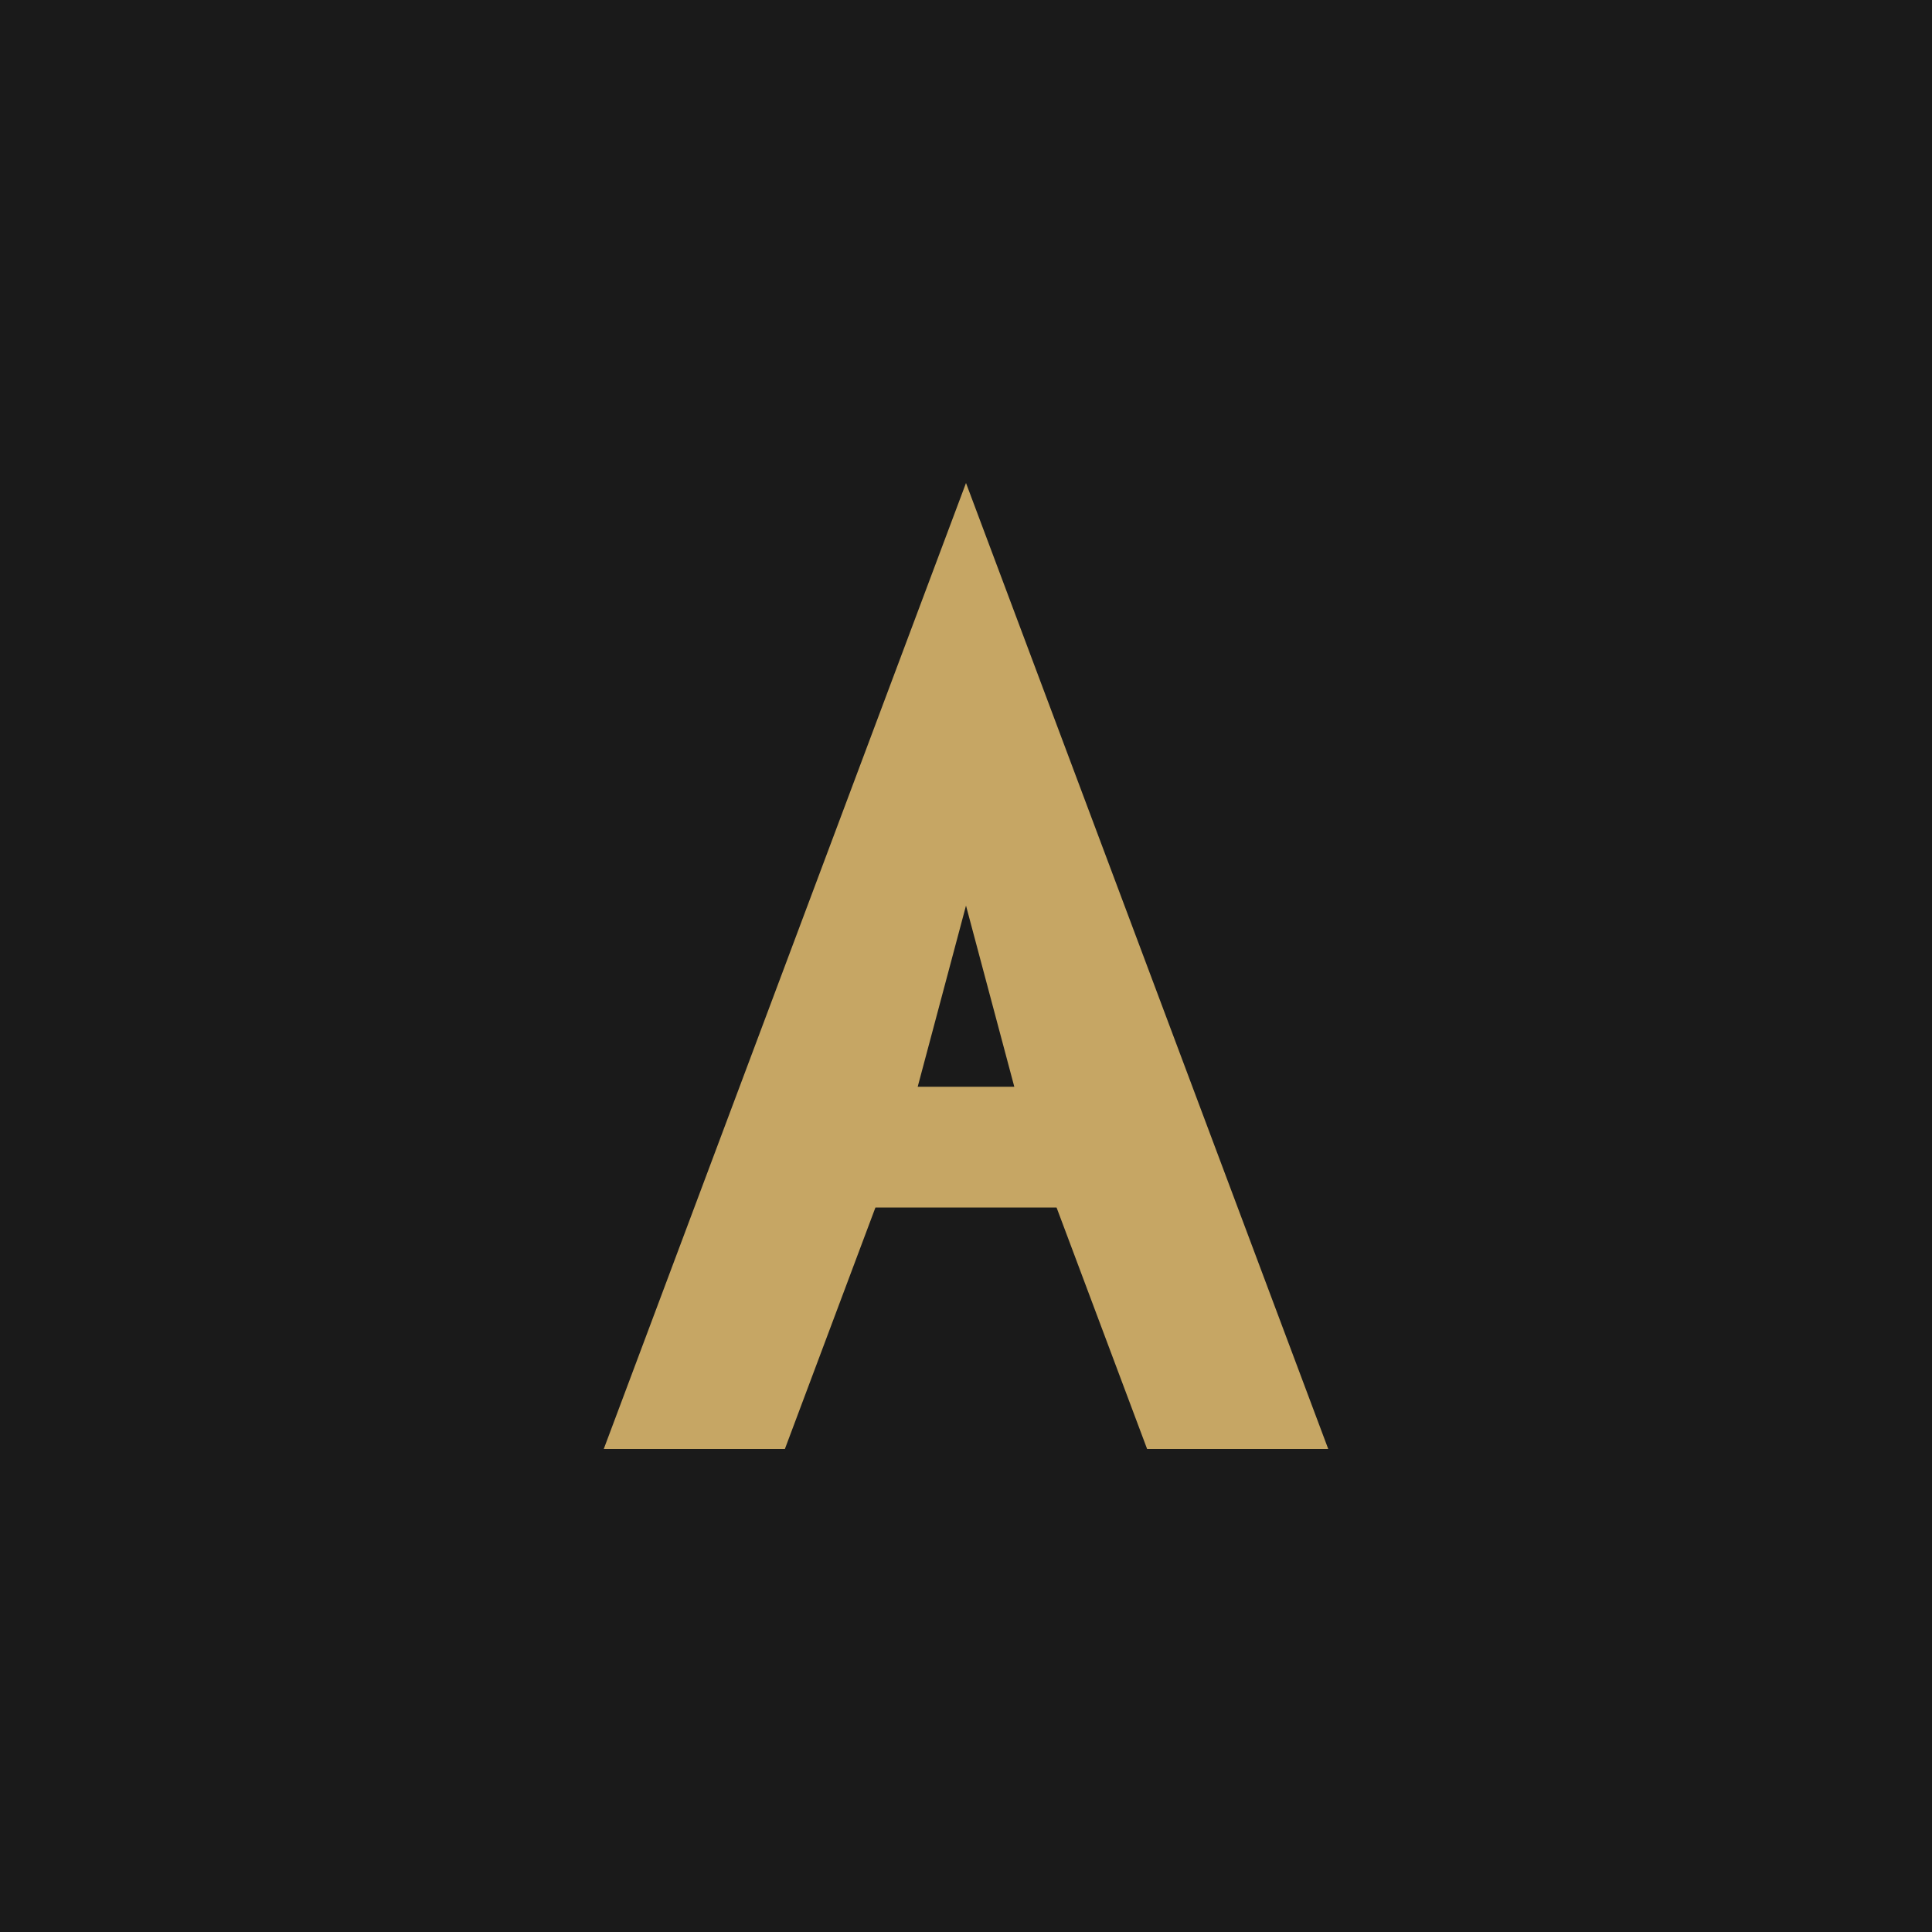 <svg xmlns="http://www.w3.org/2000/svg" viewBox="0 0 32 32">
  <rect width="32" height="32" fill="#1a1a1a"/>
  <path d="M16 8 L22 24 L19 24 L17.5 20 L14.5 20 L13 24 L10 24 Z M15.2 18 L16.8 18 L16 15 Z" fill="#C6A664"/>
</svg>
